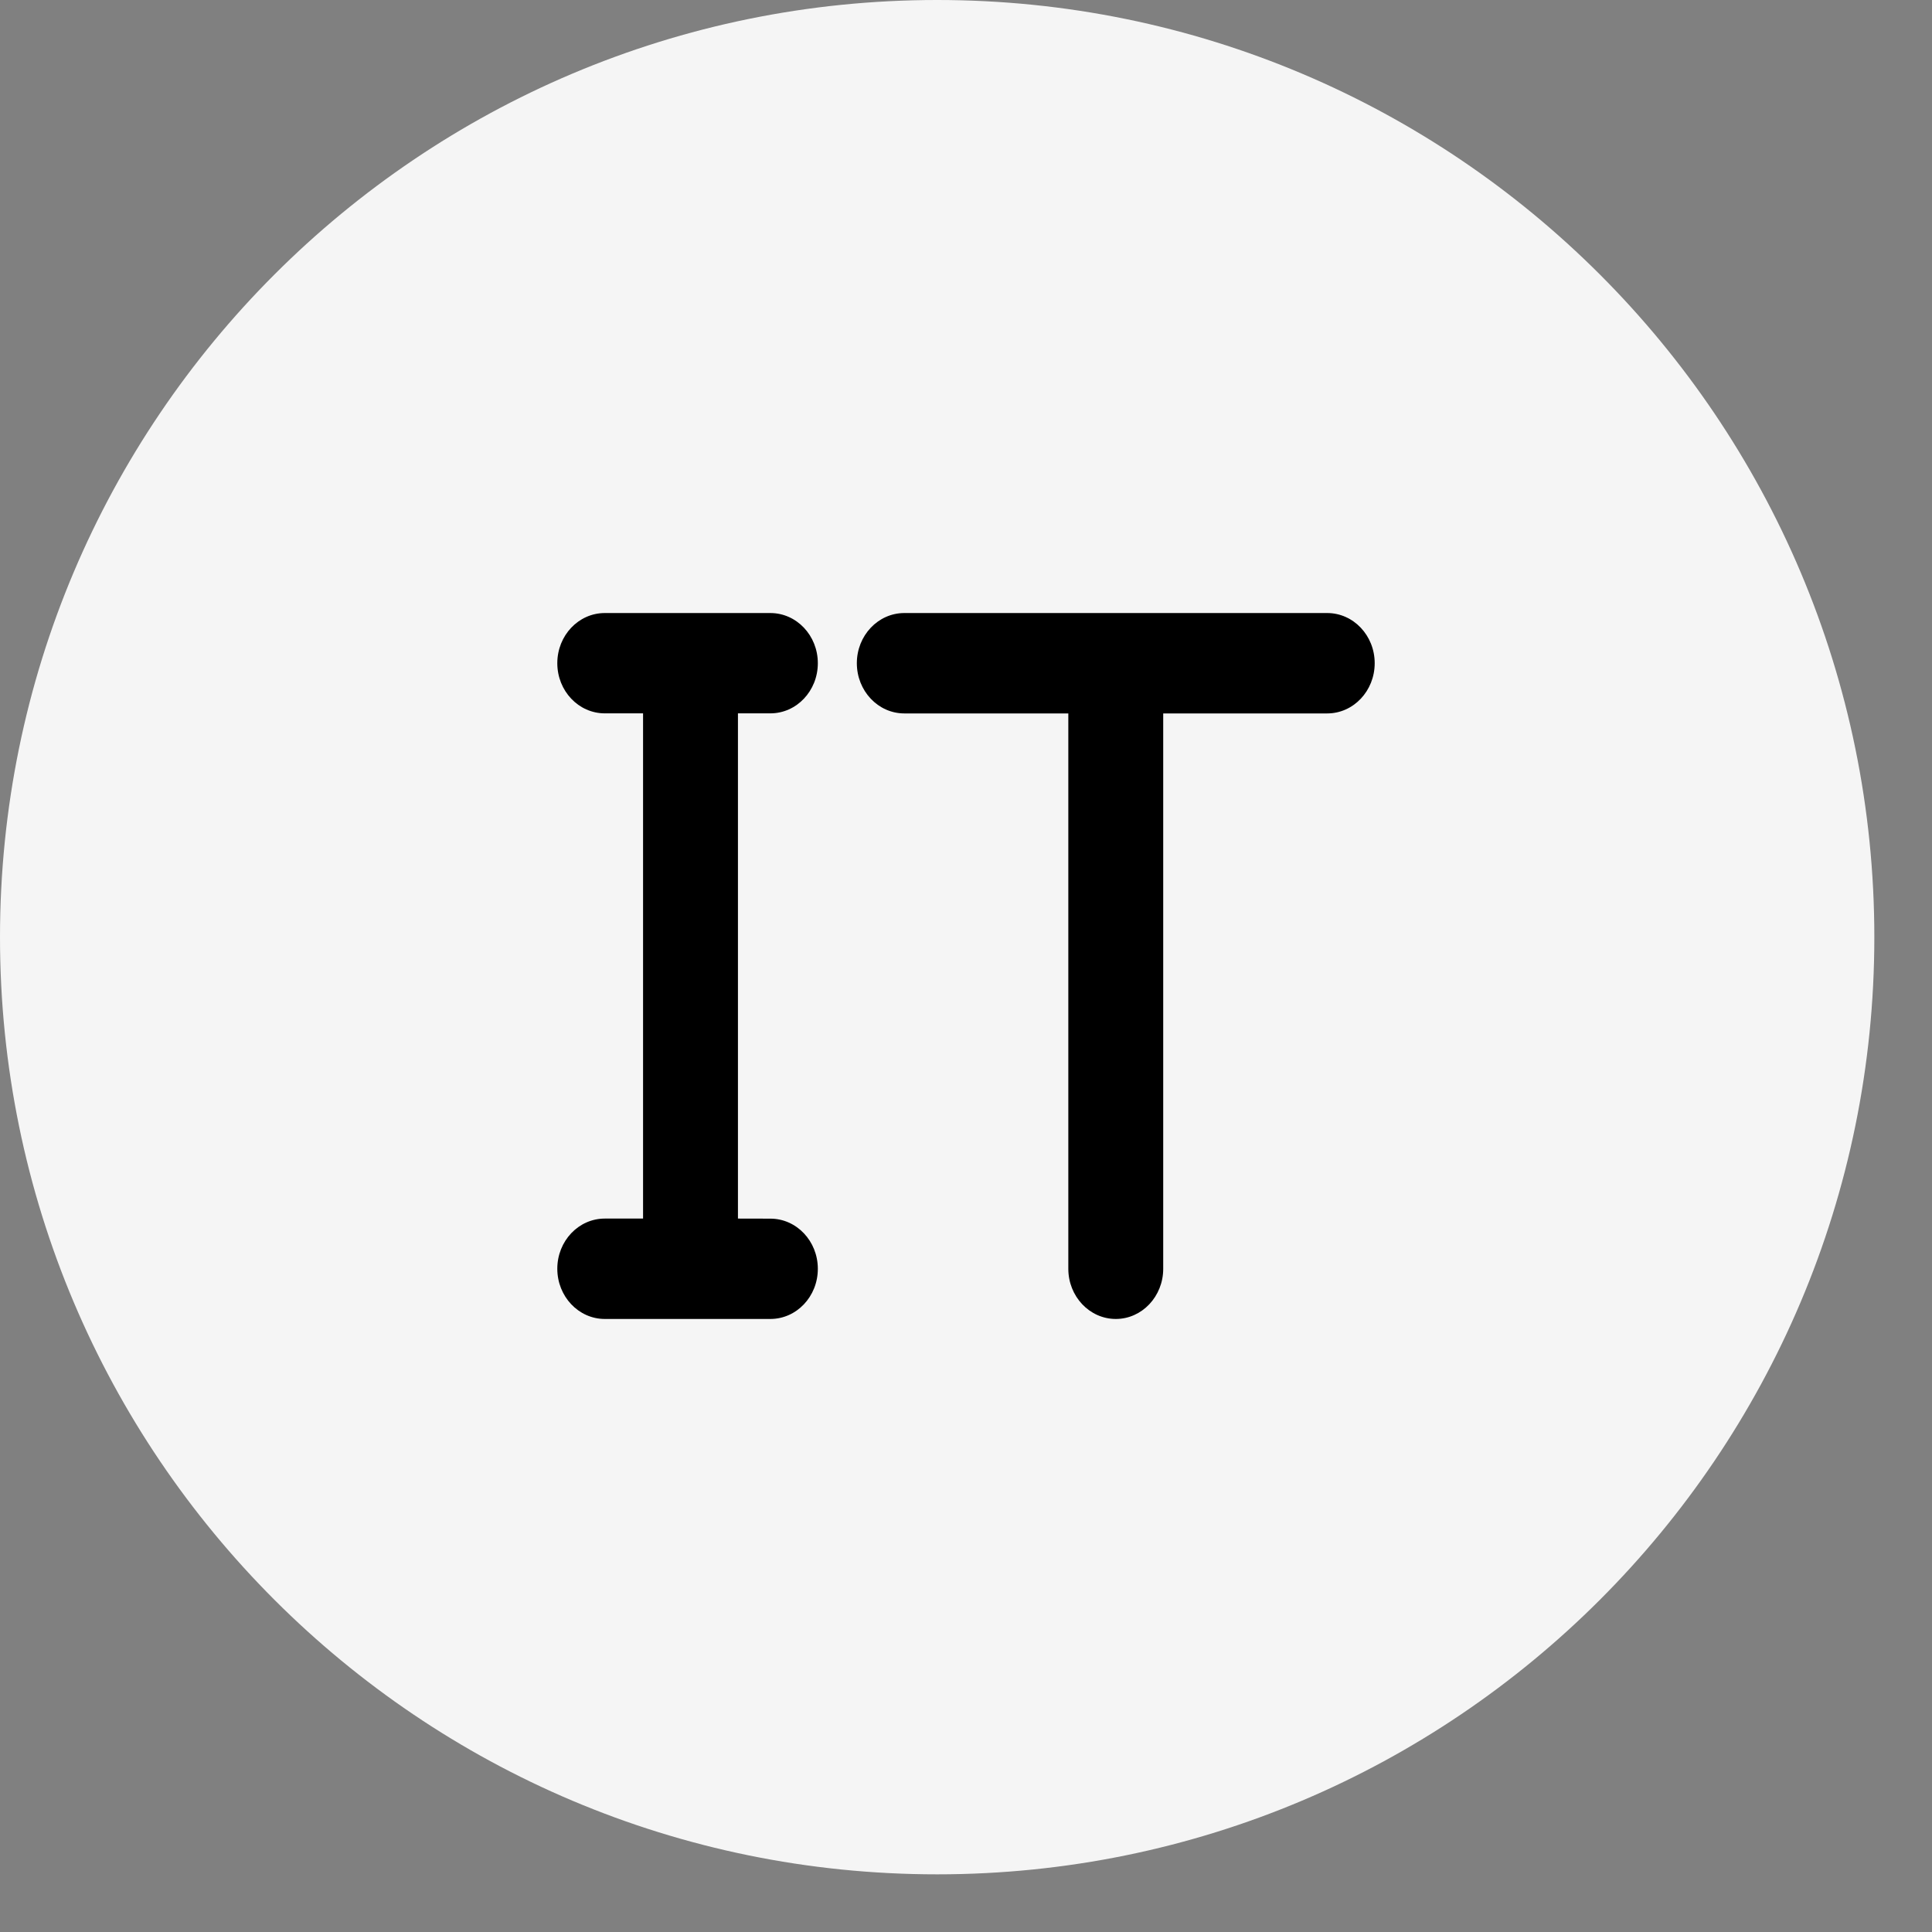 <?xml version="1.0" encoding="UTF-8"?> <svg xmlns="http://www.w3.org/2000/svg" width="26" height="26" viewBox="0 0 26 26" fill="none"><rect x="0" y="0" width="26" height="26" fill="#808080" stroke="none"/><path fill-rule="evenodd" clip-rule="evenodd" d="M12.612 25.224C19.578 25.224 25.224 19.578 25.224 12.612C25.224 5.646 19.578 0 12.612 0C5.646 0 0 5.646 0 12.612C0 19.578 5.646 25.224 12.612 25.224Z" fill="#F5F5F5"></path><path d="M7.5 8.925C7.5 8.552 7.786 8.25 8.139 8.25H10.367C10.72 8.25 11.006 8.552 11.006 8.925C11.006 9.298 10.72 9.6 10.367 9.6H9.931V16.399L10.367 16.4C10.72 16.4 11.006 16.702 11.006 17.075C11.006 17.448 10.72 17.75 10.367 17.75L9.306 17.75C9.301 17.75 9.297 17.75 9.293 17.75C9.288 17.75 9.284 17.75 9.28 17.75L8.139 17.75C7.786 17.75 7.5 17.447 7.5 17.074C7.5 16.701 7.786 16.399 8.139 16.399L8.654 16.399V9.6H8.139C7.786 9.6 7.5 9.298 7.5 8.925Z" fill="black"></path><path d="M14.377 9.601V17.075C14.377 17.447 14.663 17.75 15.016 17.75C15.368 17.75 15.654 17.447 15.654 17.075V9.601H17.861C18.214 9.601 18.5 9.298 18.5 8.925C18.5 8.553 18.214 8.25 17.861 8.25H15.034C15.028 8.25 15.022 8.25 15.016 8.25C15.009 8.25 15.003 8.25 14.997 8.25H12.17C11.817 8.25 11.531 8.553 11.531 8.925C11.531 9.298 11.817 9.601 12.17 9.601H14.377Z" fill="black"></path></svg> 